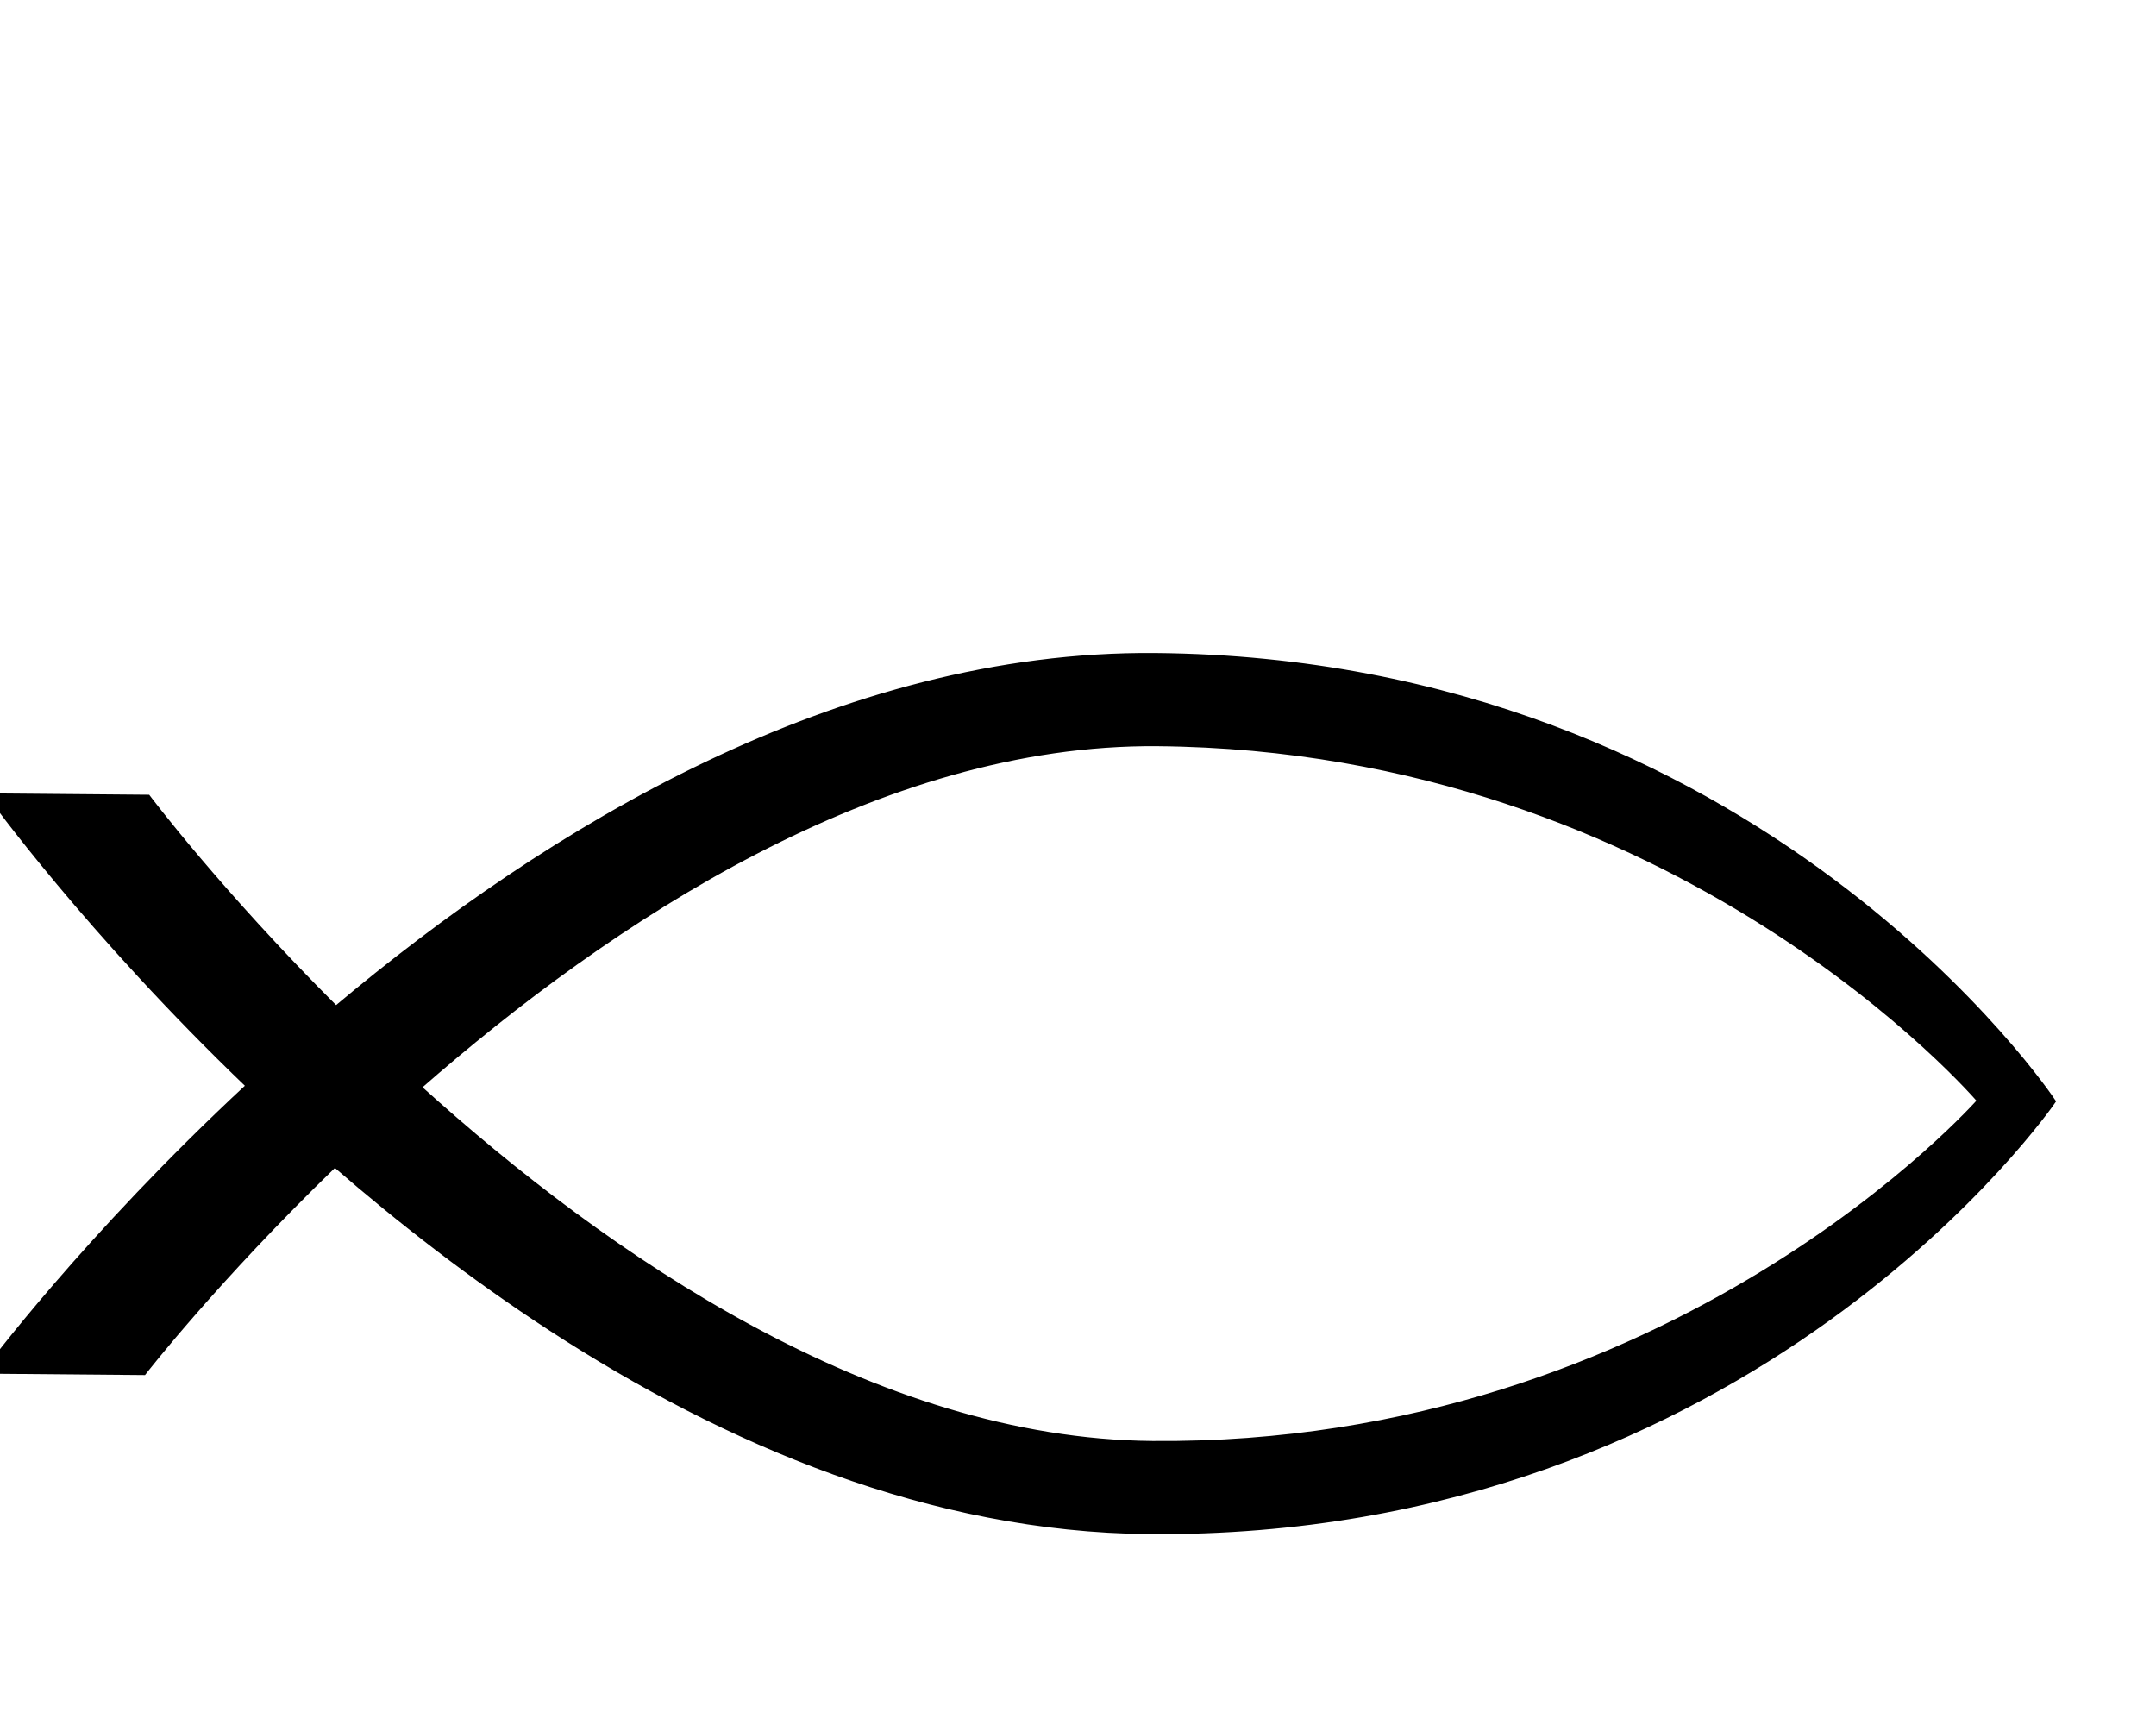 <?xml version="1.0" encoding="UTF-8" standalone="no"?>
<svg
   xmlns:dc="http://purl.org/dc/elements/1.1/"
   xmlns:cc="http://creativecommons.org/ns#"
   xmlns:rdf="http://www.w3.org/1999/02/22-rdf-syntax-ns#"
   xmlns:svg="http://www.w3.org/2000/svg"
   xmlns="http://www.w3.org/2000/svg"
   xmlns:sodipodi="http://sodipodi.sourceforge.net/DTD/sodipodi-0.dtd"
   xmlns:inkscape="http://www.inkscape.org/namespaces/inkscape"
   width="50mm"
   height="40mm"
   viewBox="0 0 50 40"
   version="1.1"
   id="svg2638"
   inkscape:version="0.92.4 (5da689c313, 2019-01-14)"
   sodipodi:docname="ctrlogob.svg">
  <defs
     id="defs2632">
    <marker
       inkscape:stockid="Arrow1Lstart"
       orient="auto"
       refY="0.0"
       refX="0.0"
       id="Arrow1Lstart"
       style="overflow:visible"
       inkscape:isstock="true">
      <path
         id="path1101"
         d="M 0.0,0.0 L 5.0,-5.0 L -12.5,0.0 L 5.0,5.0 L 0.0,0.0 z "
         style="fill-rule:evenodd;stroke:none;stroke-width:1pt;stroke-opacity:1;fill:#000000;fill-opacity:1"
         transform="scale(0.8) translate(12.5,0)" />
    </marker>
  </defs>
  <sodipodi:namedview
     id="base"
     pagecolor="#ffffff"
     bordercolor="#666666"
     borderopacity="1.0"
     inkscape:pageopacity="0.0"
     inkscape:pageshadow="2"
     inkscape:zoom="1.98"
     inkscape:cx="129.41916"
     inkscape:cy="88.236976"
     inkscape:document-units="mm"
     inkscape:current-layer="g1772-3-37-0-1"
     inkscape:document-rotation="0"
     showgrid="false"
     inkscape:window-width="1325"
     inkscape:window-height="900"
     inkscape:window-x="294"
     inkscape:window-y="70"
     inkscape:window-maximized="0" />
  <g
     inkscape:label="Layer 1"
     inkscape:groupmode="layer"
     id="layer1"
     transform="translate(0,-105)">
    <g
       id="g1772-3-37-0-1"
       transform="matrix(-0.189,0,0,-0.207,922.161,2999.333)"
       style="fill:#000000">
      <path
         d="m 4737.752,13820.591 c -64.092,-0.504 -101.487,38.391 -101.487,38.391 0,0 36.778,39.482 100.87,39.987 34.131,0.268 67.175,-19.725 90.611,-38.48 -23.138,-19.118 -55.863,-39.629 -89.993,-39.898 z m 110.942,40.063 c 19.784,17.321 31.697,32.482 31.697,32.482 l -19.411,-0.153 c 0,0 -8.701,-10.576 -23.045,-23.646 -26.091,20.008 -61.774,39.828 -100.511,39.523 -74.347,-0.585 -110.219,-49.949 -110.219,-49.949 0,0 36.645,-48.79 110.992,-48.205 26.744,0.211 51.881,9.989 73.364,22.742 9.634,5.719 18.534,12.037 26.513,18.357 14.548,-12.841 23.414,-23.28 23.414,-23.28 l 19.411,0.153 c 0,0 -12.15,14.972 -32.204,31.976"
         style="fill:#000000;fill-opacity:1;fill-rule:nonzero;stroke:#000000;stroke-width:0.546;stroke-miterlimit:4;stroke-dasharray:none;stroke-opacity:1"
         id="path1774-8-8-2-7"
         inkscape:connector-curvature="0"
         sodipodi:nodetypes="ccccccccccccscccc" />
    </g>
  </g>
</svg>
